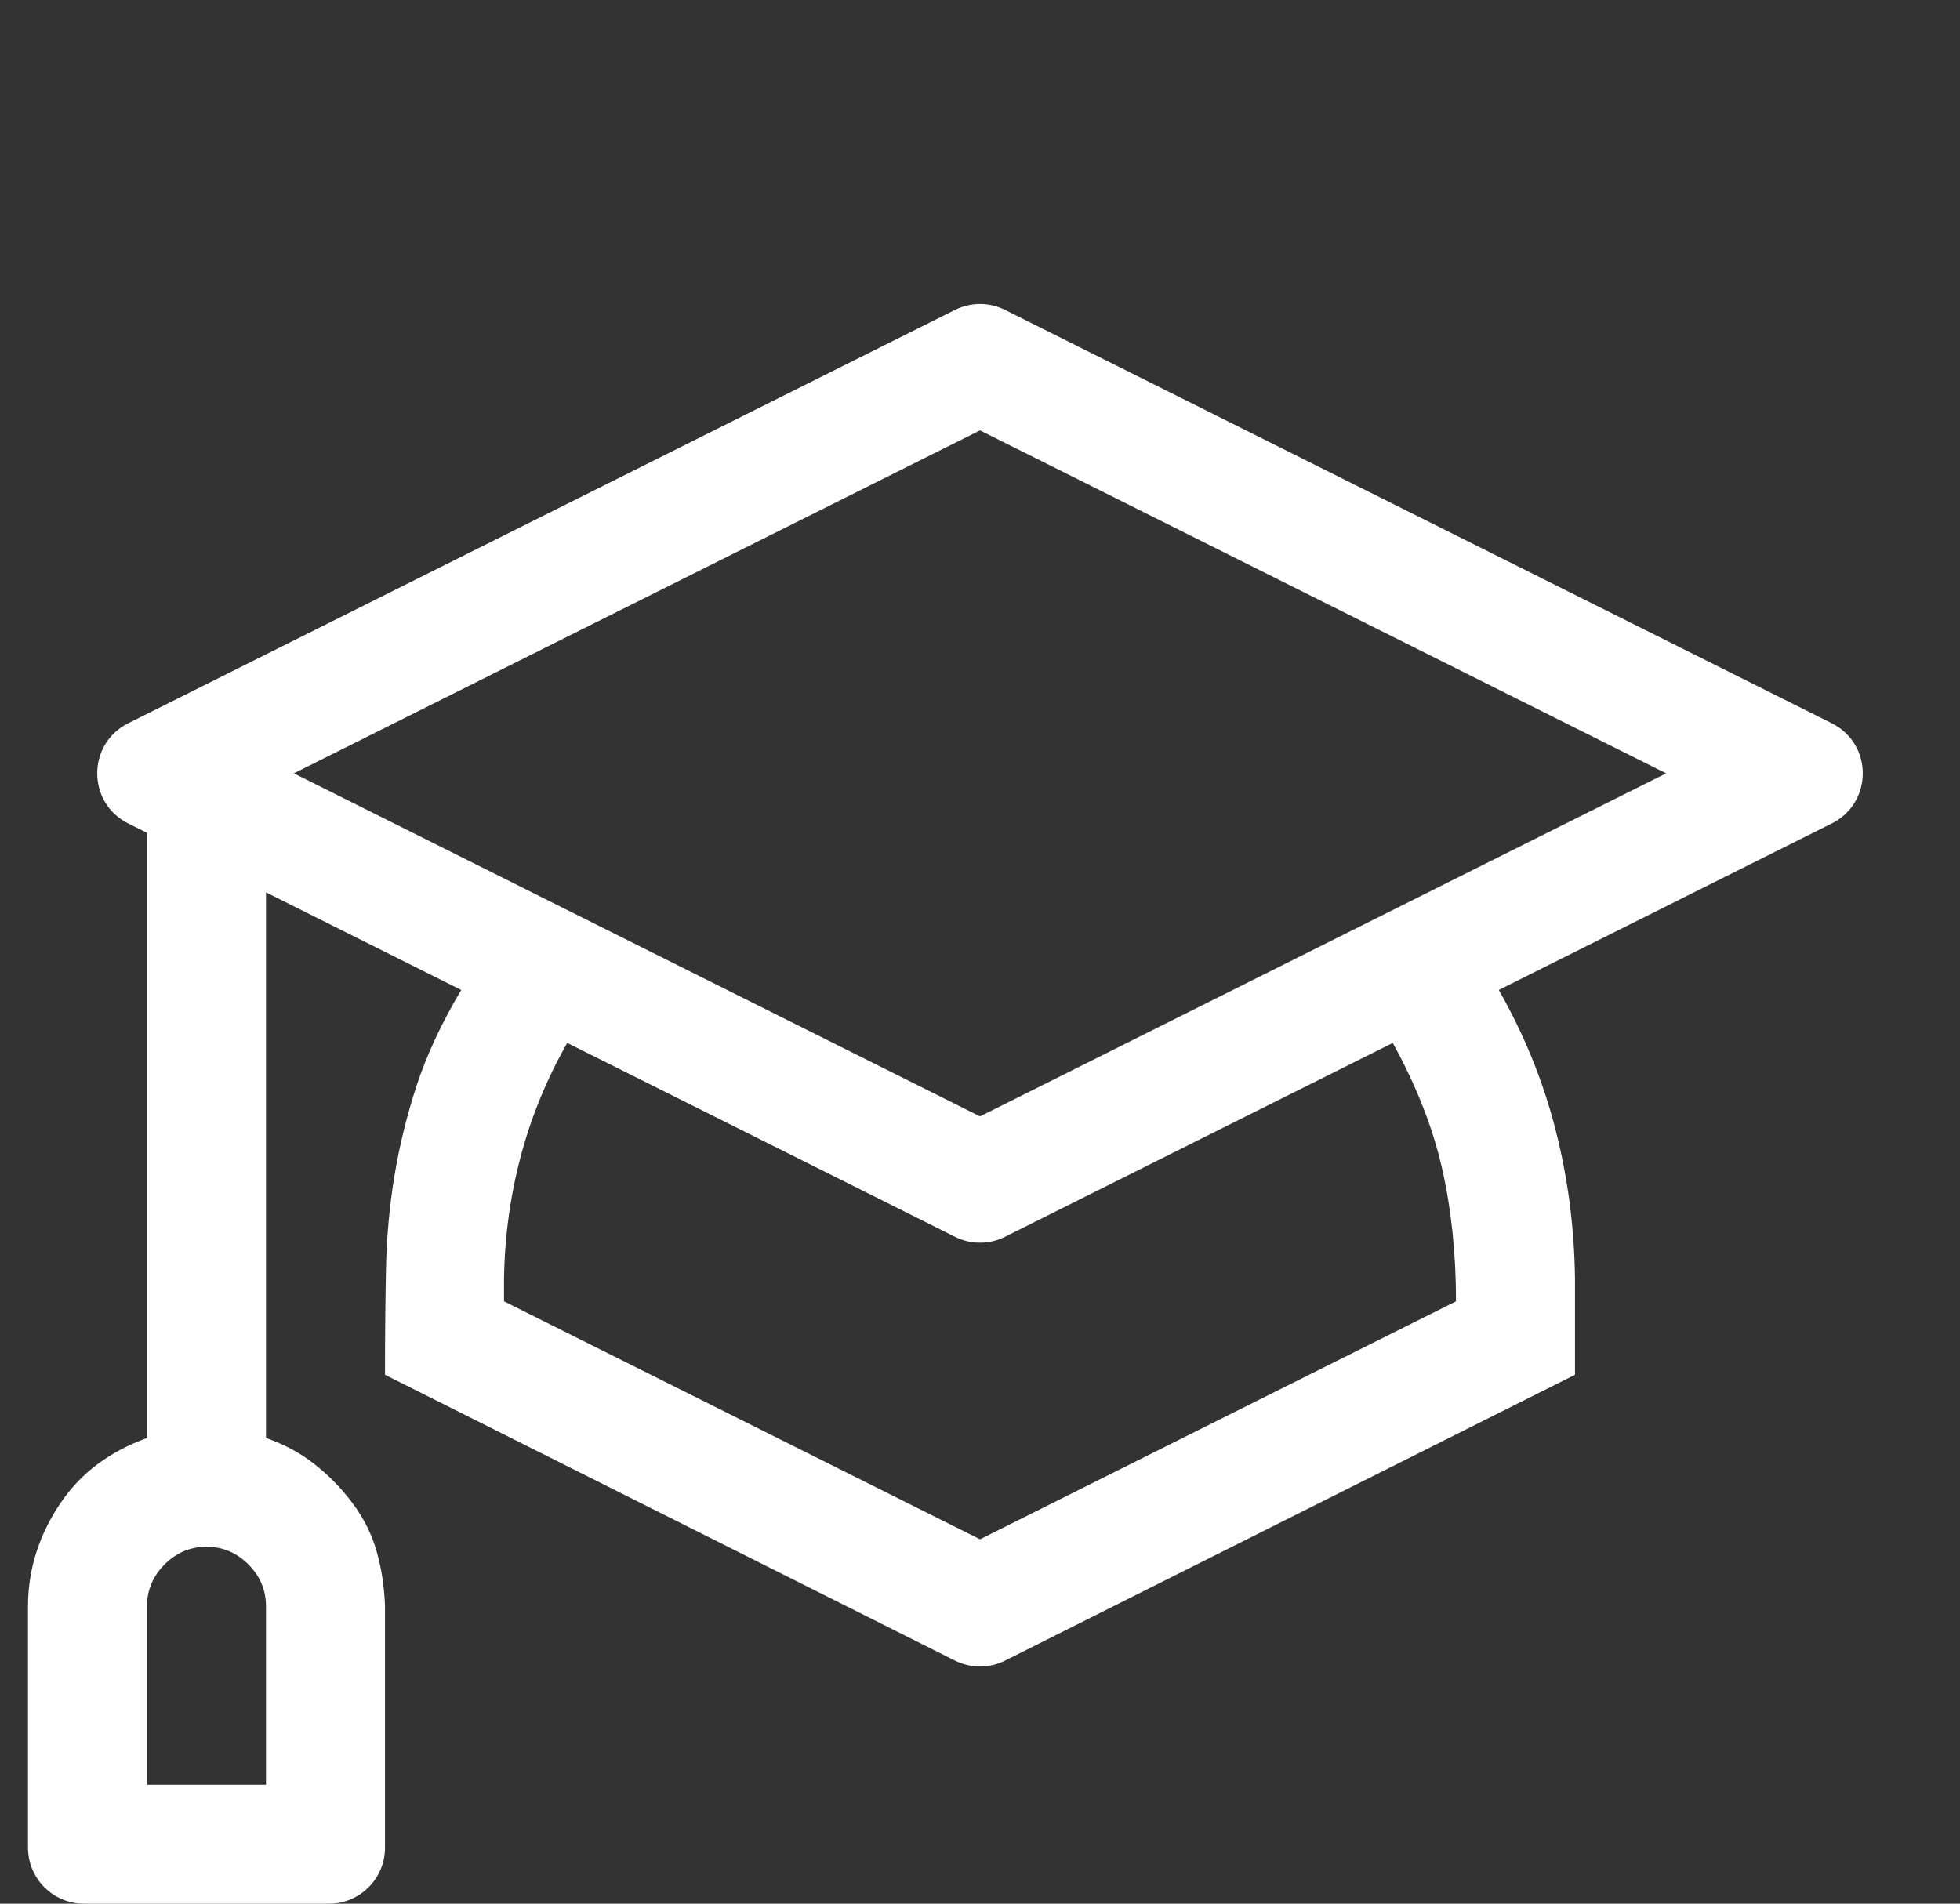 <svg width="35" height="34" viewBox="0 0 35 34" fill="none" xmlns="http://www.w3.org/2000/svg">
<rect x="0" y="0" width="35" height="34" fill="#333333" stroke="none"/>
<g clip-path="url(#clip0_9_7637)">
<path d="M26.764 17.681C27.217 18.477 27.555 19.308 27.776 20.171C27.998 21.034 28.114 21.925 28.125 22.844V24.554L17.948 29.658C17.666 29.799 17.334 29.799 17.052 29.658L6.875 24.554C6.875 23.89 6.881 23.27 6.892 22.694C6.903 22.119 6.952 21.56 7.041 21.018C7.13 20.475 7.262 19.933 7.439 19.391C7.617 18.848 7.882 18.278 8.236 17.681L4.75 15.938V25.683C5.071 25.793 5.359 25.948 5.613 26.148C5.868 26.347 6.095 26.579 6.294 26.845C6.493 27.11 6.637 27.398 6.726 27.708C6.814 28.018 6.864 28.344 6.875 28.688V33C6.875 33.552 6.427 34 5.875 34H1.5C0.948 34 0.5 33.552 0.5 33V28.688C0.5 28.355 0.55 28.035 0.649 27.725C0.749 27.415 0.893 27.121 1.081 26.845C1.269 26.568 1.491 26.336 1.745 26.148C2 25.959 2.293 25.804 2.625 25.683V14.875L2.289 14.707C1.552 14.338 1.552 13.287 2.289 12.918L17.053 5.536C17.334 5.395 17.666 5.395 17.947 5.536L32.711 12.918C33.448 13.287 33.448 14.338 32.711 14.707L26.764 17.681ZM4.75 28.688C4.75 28.4 4.645 28.151 4.435 27.94C4.224 27.73 3.975 27.625 3.688 27.625C3.4 27.625 3.151 27.73 2.94 27.94C2.73 28.151 2.625 28.4 2.625 28.688V31.875H4.75V28.688ZM5.248 13.812L17.5 19.939L29.752 13.812L17.5 7.687L5.248 13.812ZM26 23.242C26 22.39 25.917 21.599 25.751 20.868C25.585 20.138 25.292 19.391 24.871 18.627L17.947 22.089C17.666 22.23 17.334 22.23 17.053 22.089L10.129 18.627C9.764 19.269 9.487 19.944 9.299 20.652C9.111 21.361 9.011 22.091 9 22.844V23.242L17.5 27.492L26 23.242Z" fill="white"/>
</g>
<defs>
<clipPath id="clip0_9_7637">
<rect width="34" height="34" fill="white" transform="translate(0.5)"/>
</clipPath>
</defs>
</svg>
